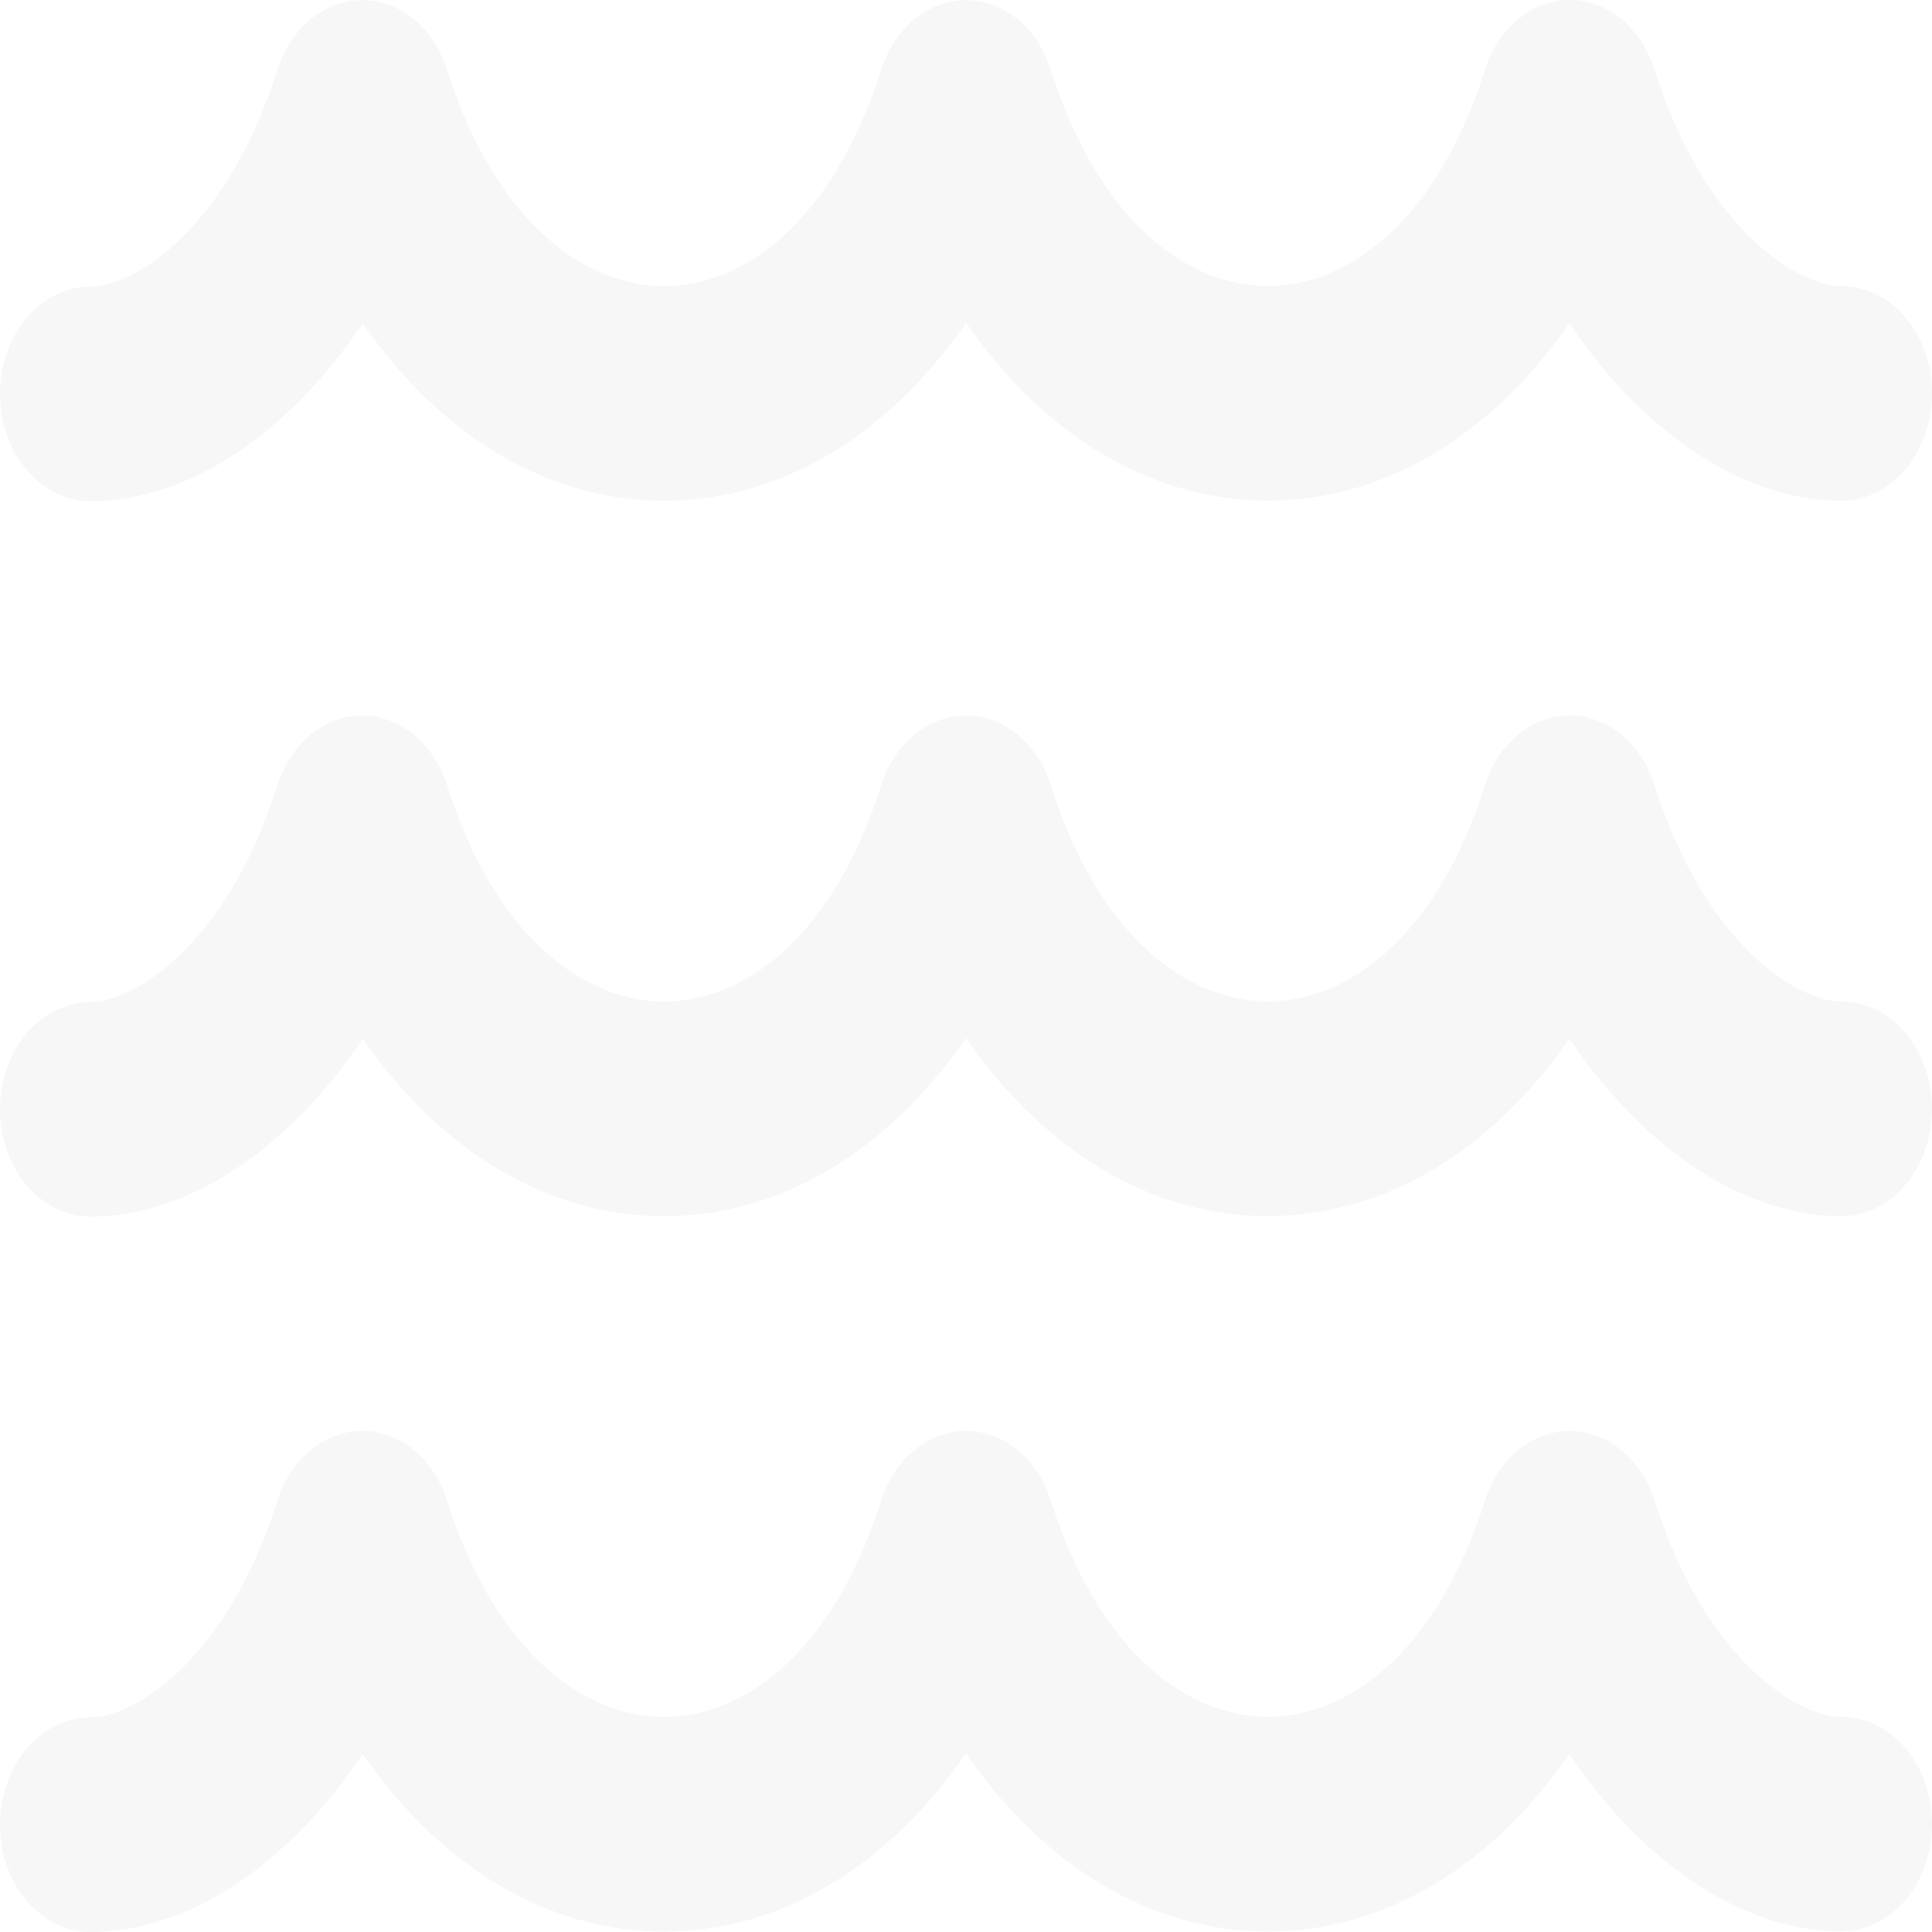<?xml version="1.0" encoding="UTF-8"?> <svg xmlns="http://www.w3.org/2000/svg" width="484" height="484" viewBox="0 0 484 484" fill="none"><path d="M393.25 0C397.868 0.003 402.376 1.675 406.171 4.795C409.965 7.914 412.866 12.331 414.486 17.456C427.432 58.246 450.876 71.688 461.312 71.688C467.33 71.688 473.1 74.52 477.355 79.562C481.61 84.603 484 91.441 484 98.571C484 105.7 481.61 112.538 477.355 117.58C473.1 122.621 467.33 125.454 461.312 125.454C437.203 125.454 412.096 109.109 393.159 80.971C373.376 109.611 346.362 125.418 317.625 125.418C288.827 125.454 261.784 109.539 242 80.828C222.217 109.539 195.173 125.454 166.375 125.454C137.637 125.454 110.655 109.611 90.871 81.007C71.934 109.145 46.827 125.561 22.688 125.561C16.67 125.561 10.9 122.729 6.645 117.687C2.39 112.646 0 105.808 0 98.678C0 91.548 2.39 84.711 6.645 79.669C10.9 74.628 16.67 71.795 22.688 71.795C33.093 71.795 56.568 58.318 69.514 17.456C71.139 12.338 74.042 7.928 77.836 4.816C81.63 1.703 86.135 0.036 90.75 0.036C95.365 0.036 99.87 1.703 103.664 4.816C107.458 7.928 110.361 12.338 111.986 17.456C124.388 56.633 147.197 71.688 166.375 71.688C185.553 71.688 208.362 56.633 220.765 17.456C222.389 12.338 225.292 7.928 229.086 4.816C232.88 1.703 237.385 0.036 242 0.036C246.615 0.036 251.12 1.703 254.914 4.816C258.708 7.928 261.611 12.338 263.236 17.456C275.638 56.633 298.447 71.688 317.625 71.688C336.803 71.688 359.612 56.633 372.014 17.456C373.634 12.331 376.535 7.914 380.329 4.795C384.124 1.675 388.632 0.003 393.25 0ZM393.25 179.219C397.868 179.222 402.376 180.895 406.171 184.014C409.965 187.133 412.866 191.551 414.486 196.675C427.402 237.466 450.876 250.907 461.312 250.907C467.33 250.907 473.1 253.74 477.355 258.781C481.61 263.823 484 270.66 484 277.79C484 284.92 481.61 291.758 477.355 296.799C473.1 301.841 467.33 304.673 461.312 304.673C437.203 304.673 412.096 288.328 393.159 260.191C373.376 288.83 346.362 304.637 317.625 304.637C288.827 304.673 261.784 288.758 242 260.047C222.217 288.758 195.173 304.673 166.375 304.673C137.637 304.673 110.655 288.83 90.871 260.227C71.934 288.4 46.827 304.745 22.688 304.781C16.67 304.781 10.9 301.948 6.645 296.907C2.39 291.865 0 285.027 0 277.898C0 270.768 2.39 263.93 6.645 258.889C10.9 253.847 16.67 251.015 22.688 251.015C33.093 251.015 56.568 237.537 69.514 196.675C71.139 191.557 74.042 187.148 77.836 184.035C81.63 180.923 86.135 179.255 90.75 179.255C95.365 179.255 99.87 180.923 103.664 184.035C107.458 187.148 110.361 191.557 111.986 196.675C124.388 235.853 147.197 250.907 166.375 250.907C185.553 250.907 208.362 235.853 220.765 196.675C222.389 191.557 225.292 187.148 229.086 184.035C232.88 180.923 237.385 179.255 242 179.255C246.615 179.255 251.12 180.923 254.914 184.035C258.708 187.148 261.611 191.557 263.236 196.675C275.638 235.853 298.447 250.907 317.625 250.907C336.803 250.907 359.612 235.853 372.014 196.675C373.634 191.551 376.535 187.133 380.329 184.014C384.124 180.895 388.632 179.222 393.25 179.219ZM414.486 375.895C412.861 370.777 409.958 366.367 406.164 363.255C402.37 360.142 397.865 358.475 393.25 358.475C388.635 358.475 384.13 360.142 380.336 363.255C376.542 366.367 373.639 370.777 372.014 375.895C359.612 415.072 336.803 430.127 317.625 430.127C298.447 430.127 275.638 415.072 263.236 375.895C261.611 370.777 258.708 366.367 254.914 363.255C251.12 360.142 246.615 358.475 242 358.475C237.385 358.475 232.88 360.142 229.086 363.255C225.292 366.367 222.389 370.777 220.765 375.895C208.362 415.072 185.553 430.127 166.375 430.127C147.197 430.127 124.388 415.072 111.986 375.895C110.361 370.777 107.458 366.367 103.664 363.255C99.87 360.142 95.365 358.475 90.75 358.475C86.135 358.475 81.63 360.142 77.836 363.255C74.042 366.367 71.139 370.777 69.514 375.895C56.598 416.757 33.093 430.198 22.688 430.234C16.67 430.234 10.9 433.066 6.645 438.108C2.39 443.15 0 449.987 0 457.117C0 464.247 2.39 471.085 6.645 476.126C10.9 481.168 16.67 484 22.688 484C46.827 484 71.934 467.619 90.871 439.41C110.655 468.085 137.637 483.892 166.375 483.892C195.173 483.892 222.217 467.978 242 439.267C261.784 467.978 288.827 483.892 317.625 483.892C346.362 483.892 373.376 468.049 393.159 439.41C412.096 467.548 437.203 483.857 461.312 483.857C467.33 483.857 473.1 481.024 477.355 475.983C481.61 470.941 484 464.104 484 456.974C484 449.844 481.61 443.006 477.355 437.965C473.1 432.923 467.33 430.091 461.312 430.091C450.876 430.091 427.432 416.685 414.486 375.895Z" fill="#E3E3E3" fill-opacity="0.3"></path></svg> 